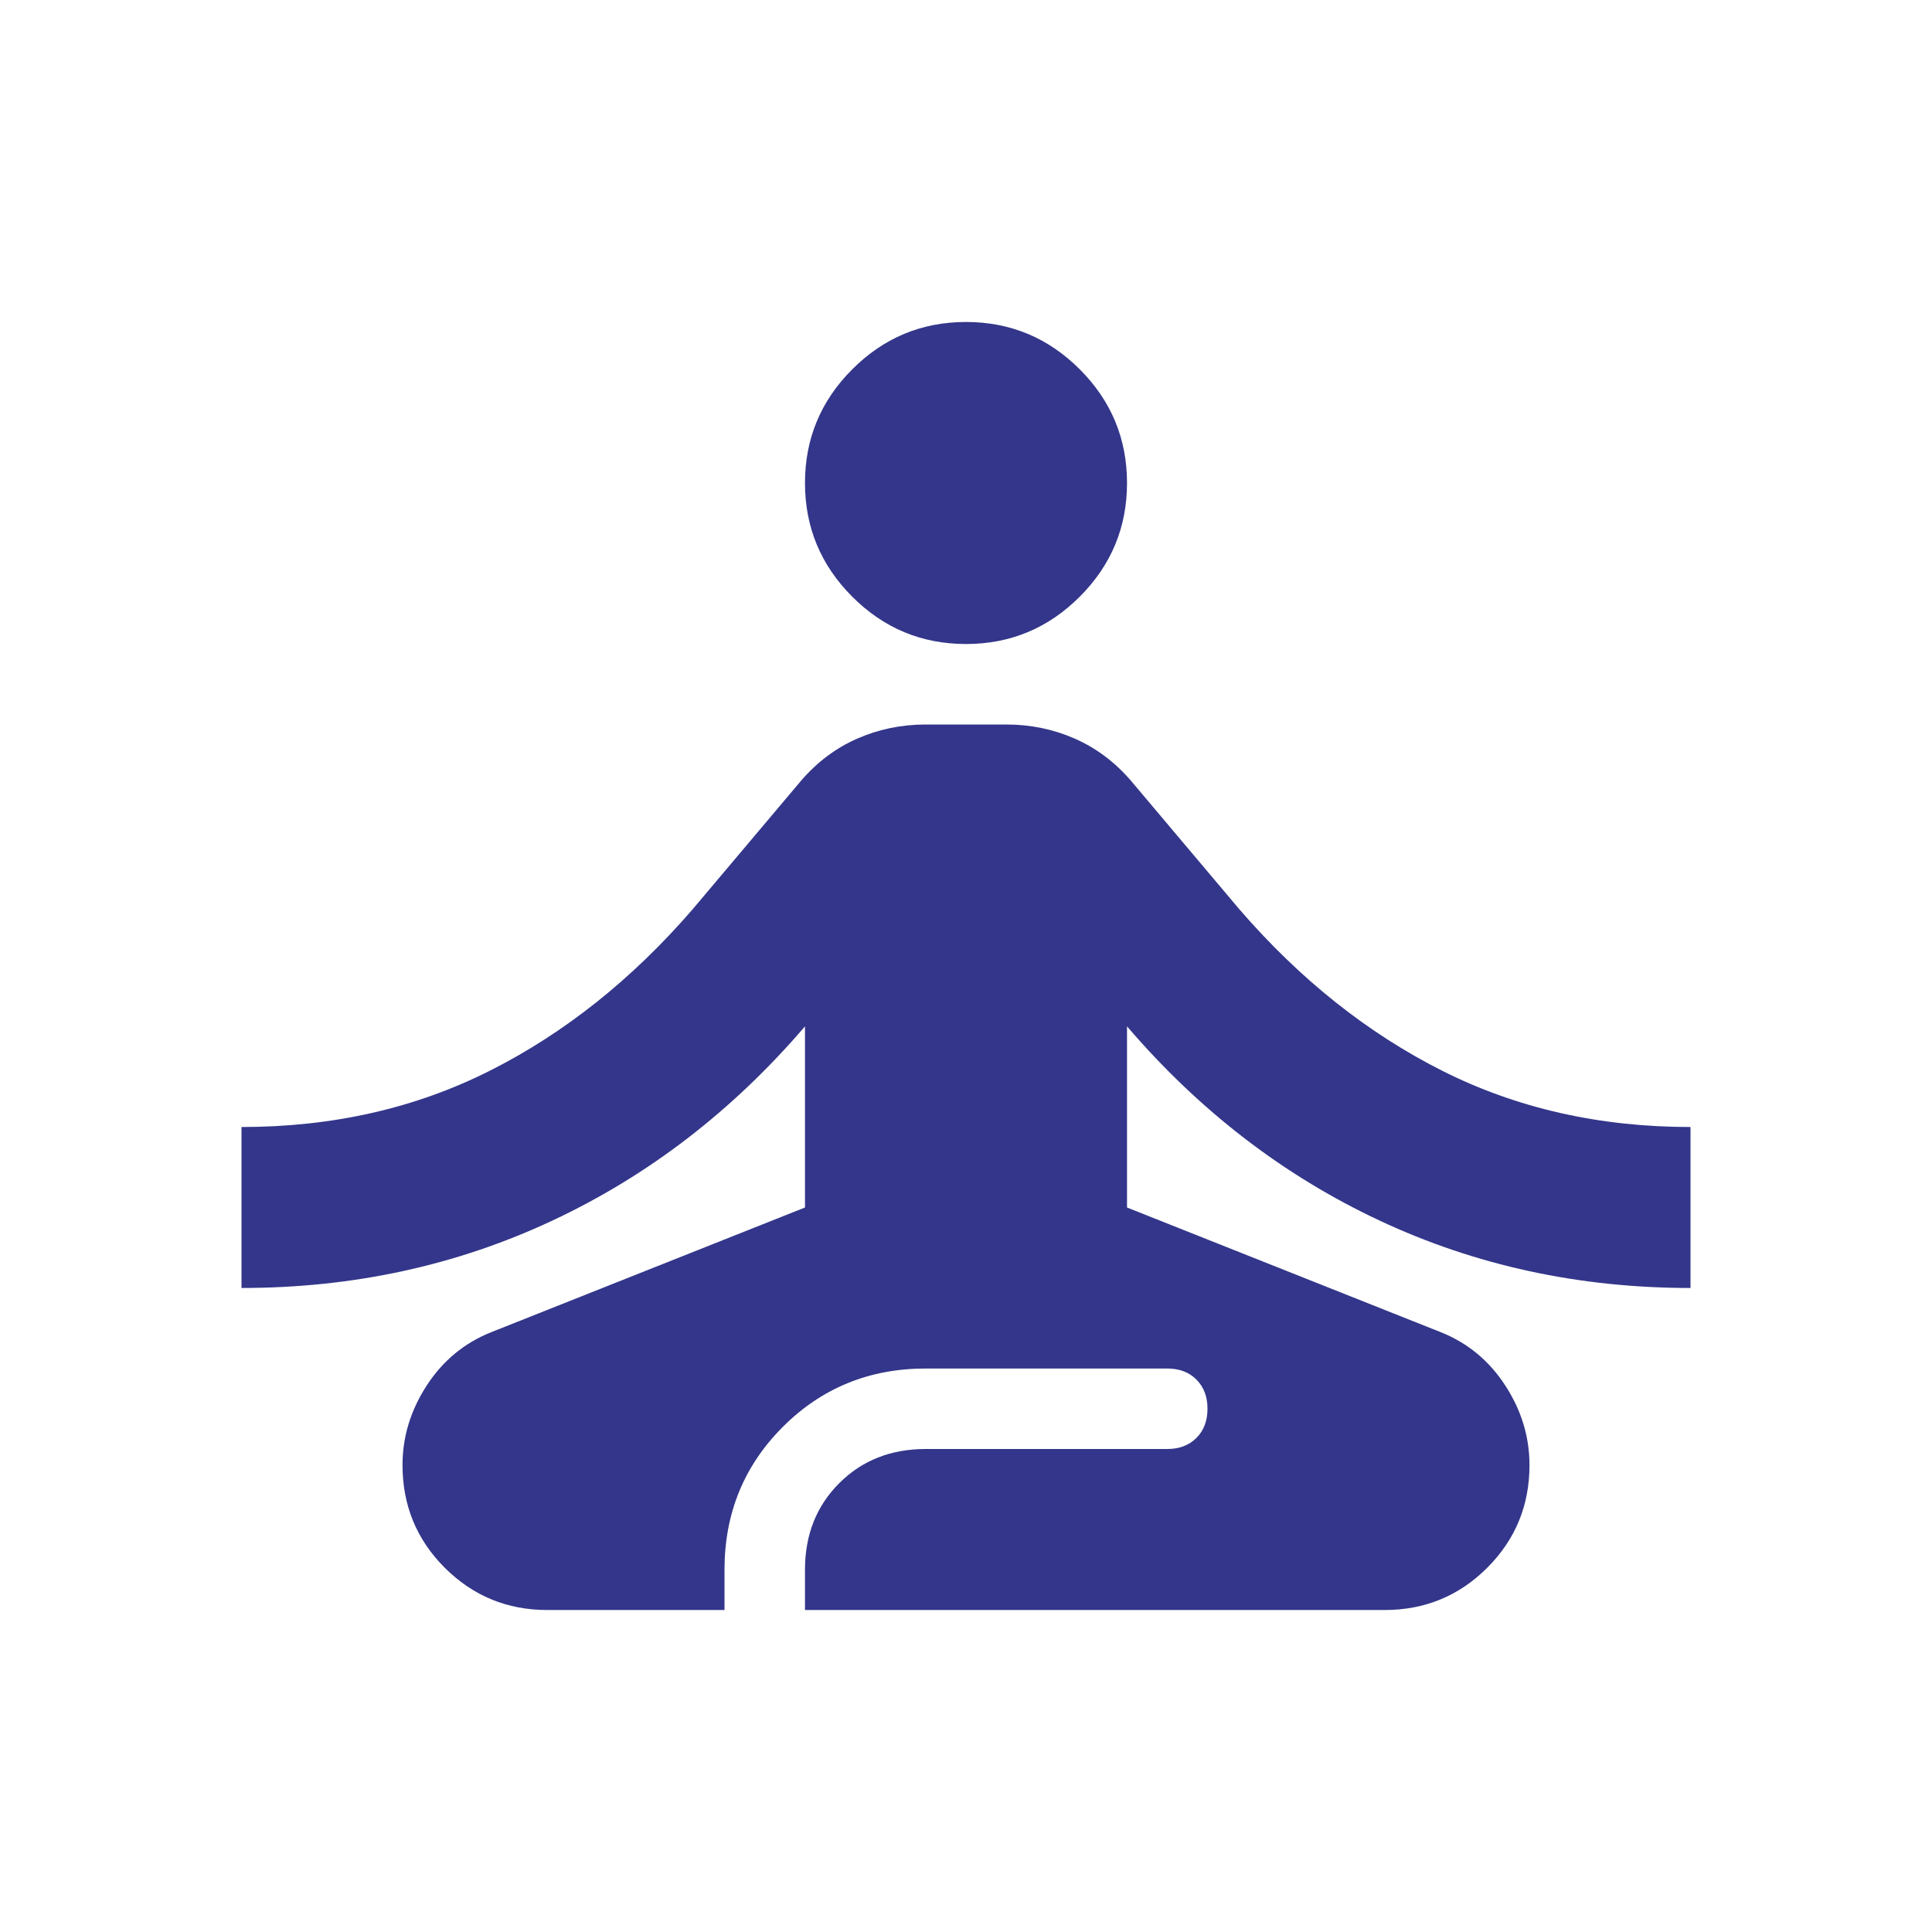 <svg width="50" height="50" viewBox="0 0 50 50" fill="none" xmlns="http://www.w3.org/2000/svg">
<mask id="mask0_729_28360" style="mask-type:alpha" maskUnits="userSpaceOnUse" x="0" y="0" width="50" height="50">
<rect width="50" height="50" fill="#D9D9D9"/>
</mask>
<g mask="url(#mask0_729_28360)">
<path d="M14.167 41.667C13.125 41.667 12.24 41.302 11.51 40.573C10.781 39.844 10.417 38.958 10.417 37.917C10.417 37.187 10.625 36.502 11.042 35.859C11.458 35.217 12.014 34.757 12.708 34.479L20.833 31.25V26.562C18.958 28.75 16.779 30.425 14.297 31.588C11.814 32.752 9.132 33.333 6.25 33.333V29.167C8.611 29.167 10.755 28.68 12.682 27.708C14.609 26.736 16.354 25.347 17.917 23.542L20.729 20.208C21.146 19.722 21.632 19.358 22.188 19.114C22.743 18.871 23.333 18.75 23.958 18.75H26.042C26.667 18.75 27.257 18.871 27.812 19.114C28.368 19.358 28.854 19.722 29.271 20.208L32.083 23.542C33.646 25.347 35.391 26.736 37.318 27.708C39.245 28.68 41.389 29.167 43.75 29.167V33.333C40.868 33.333 38.186 32.752 35.703 31.588C33.221 30.425 31.042 28.75 29.167 26.562V31.25L37.292 34.479C37.986 34.757 38.542 35.217 38.958 35.859C39.375 36.502 39.583 37.187 39.583 37.917C39.583 38.958 39.219 39.844 38.49 40.573C37.76 41.302 36.875 41.667 35.833 41.667H20.833V40.625C20.833 39.722 21.128 38.976 21.719 38.385C22.309 37.795 23.056 37.5 23.958 37.5H30.208C30.521 37.5 30.773 37.404 30.963 37.214C31.154 37.023 31.25 36.771 31.25 36.458C31.25 36.146 31.154 35.894 30.963 35.703C30.773 35.512 30.521 35.417 30.208 35.417H23.958C22.5 35.417 21.267 35.92 20.26 36.927C19.253 37.934 18.75 39.167 18.75 40.625V41.667H14.167ZM25 16.667C23.854 16.667 22.873 16.259 22.057 15.443C21.241 14.627 20.833 13.646 20.833 12.5C20.833 11.354 21.241 10.373 22.057 9.557C22.873 8.741 23.854 8.333 25 8.333C26.146 8.333 27.127 8.741 27.943 9.557C28.759 10.373 29.167 11.354 29.167 12.5C29.167 13.646 28.759 14.627 27.943 15.443C27.127 16.259 26.146 16.667 25 16.667Z" fill="#33368A"/>
</g>
</svg>
